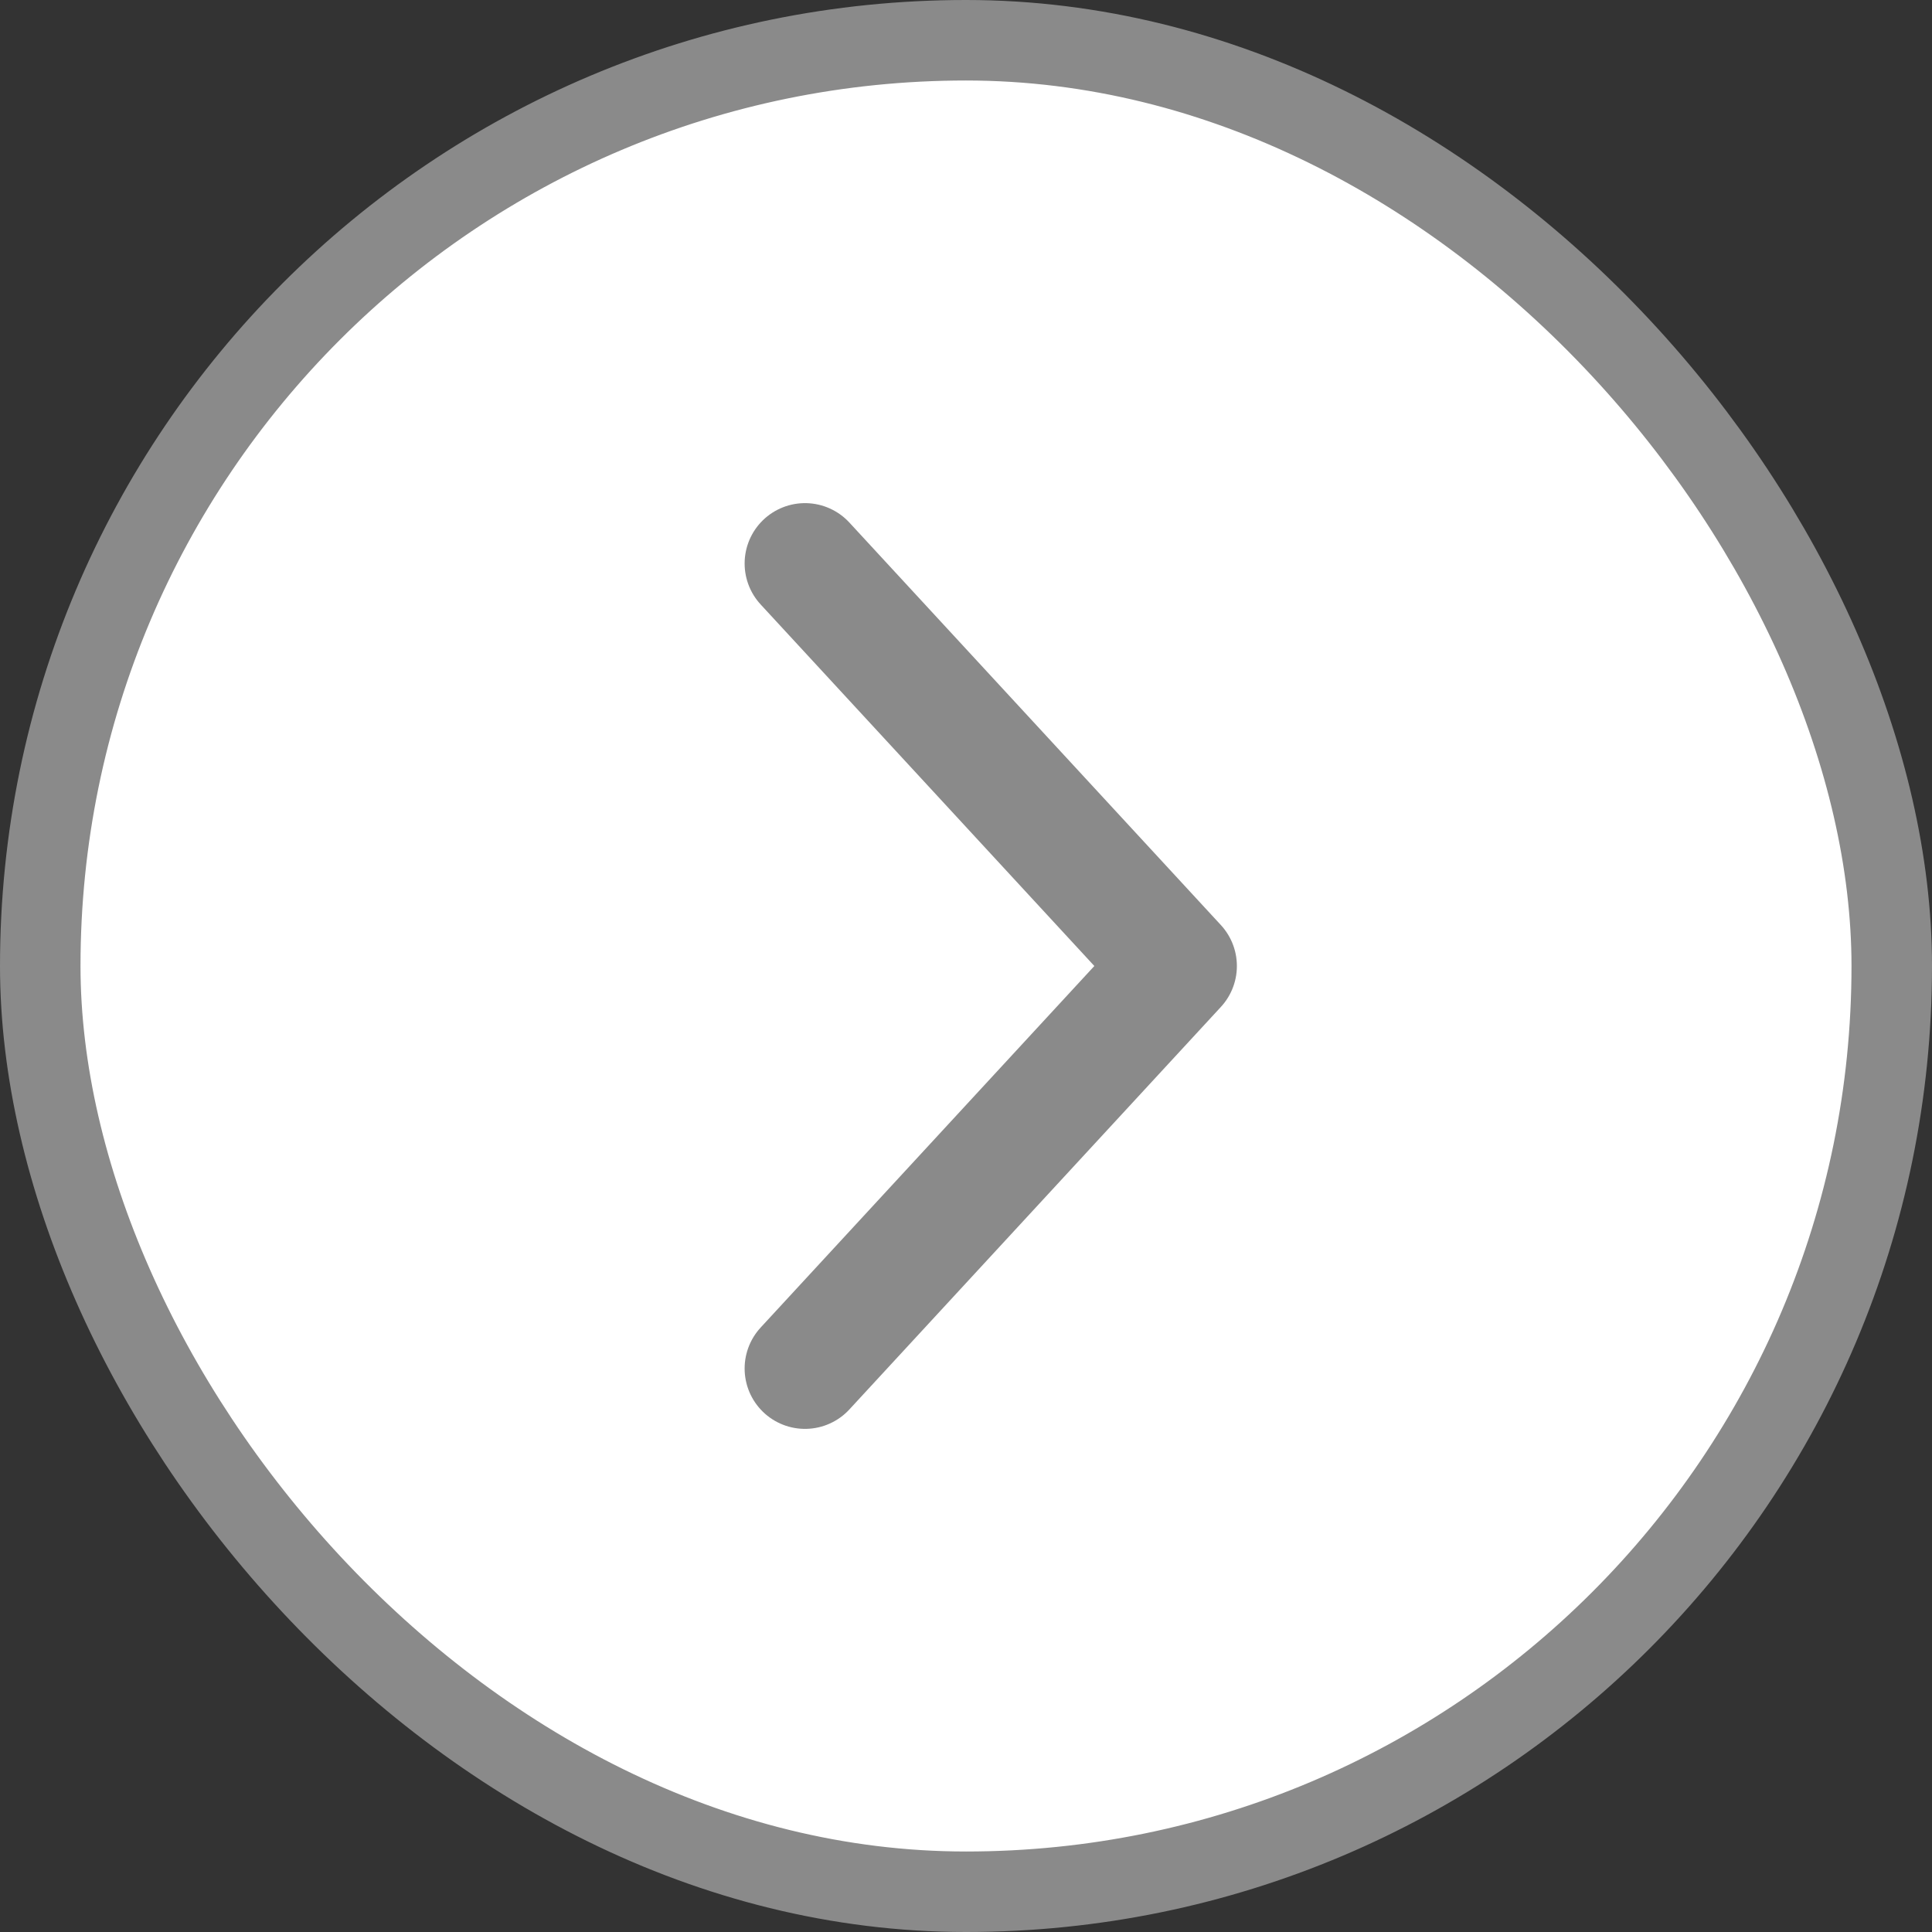 <svg width="24" height="24" viewBox="0 0 24 24" fill="none" xmlns="http://www.w3.org/2000/svg">
<rect x="0" y="0" width="24" height="24" fill="#333333" stroke="none"/>
<rect x="0.5" y="0.5" width="23" height="23" rx="11.5" fill="white"/>
<rect x="0.5" y="0.5" width="23" height="23" rx="11.5" stroke="#8A8A8A"/>
<path d="M10 17L14.615 12L10 7" stroke="#8A8A8A" stroke-width="1.5" stroke-linecap="round" stroke-linejoin="round"/>
</svg>
